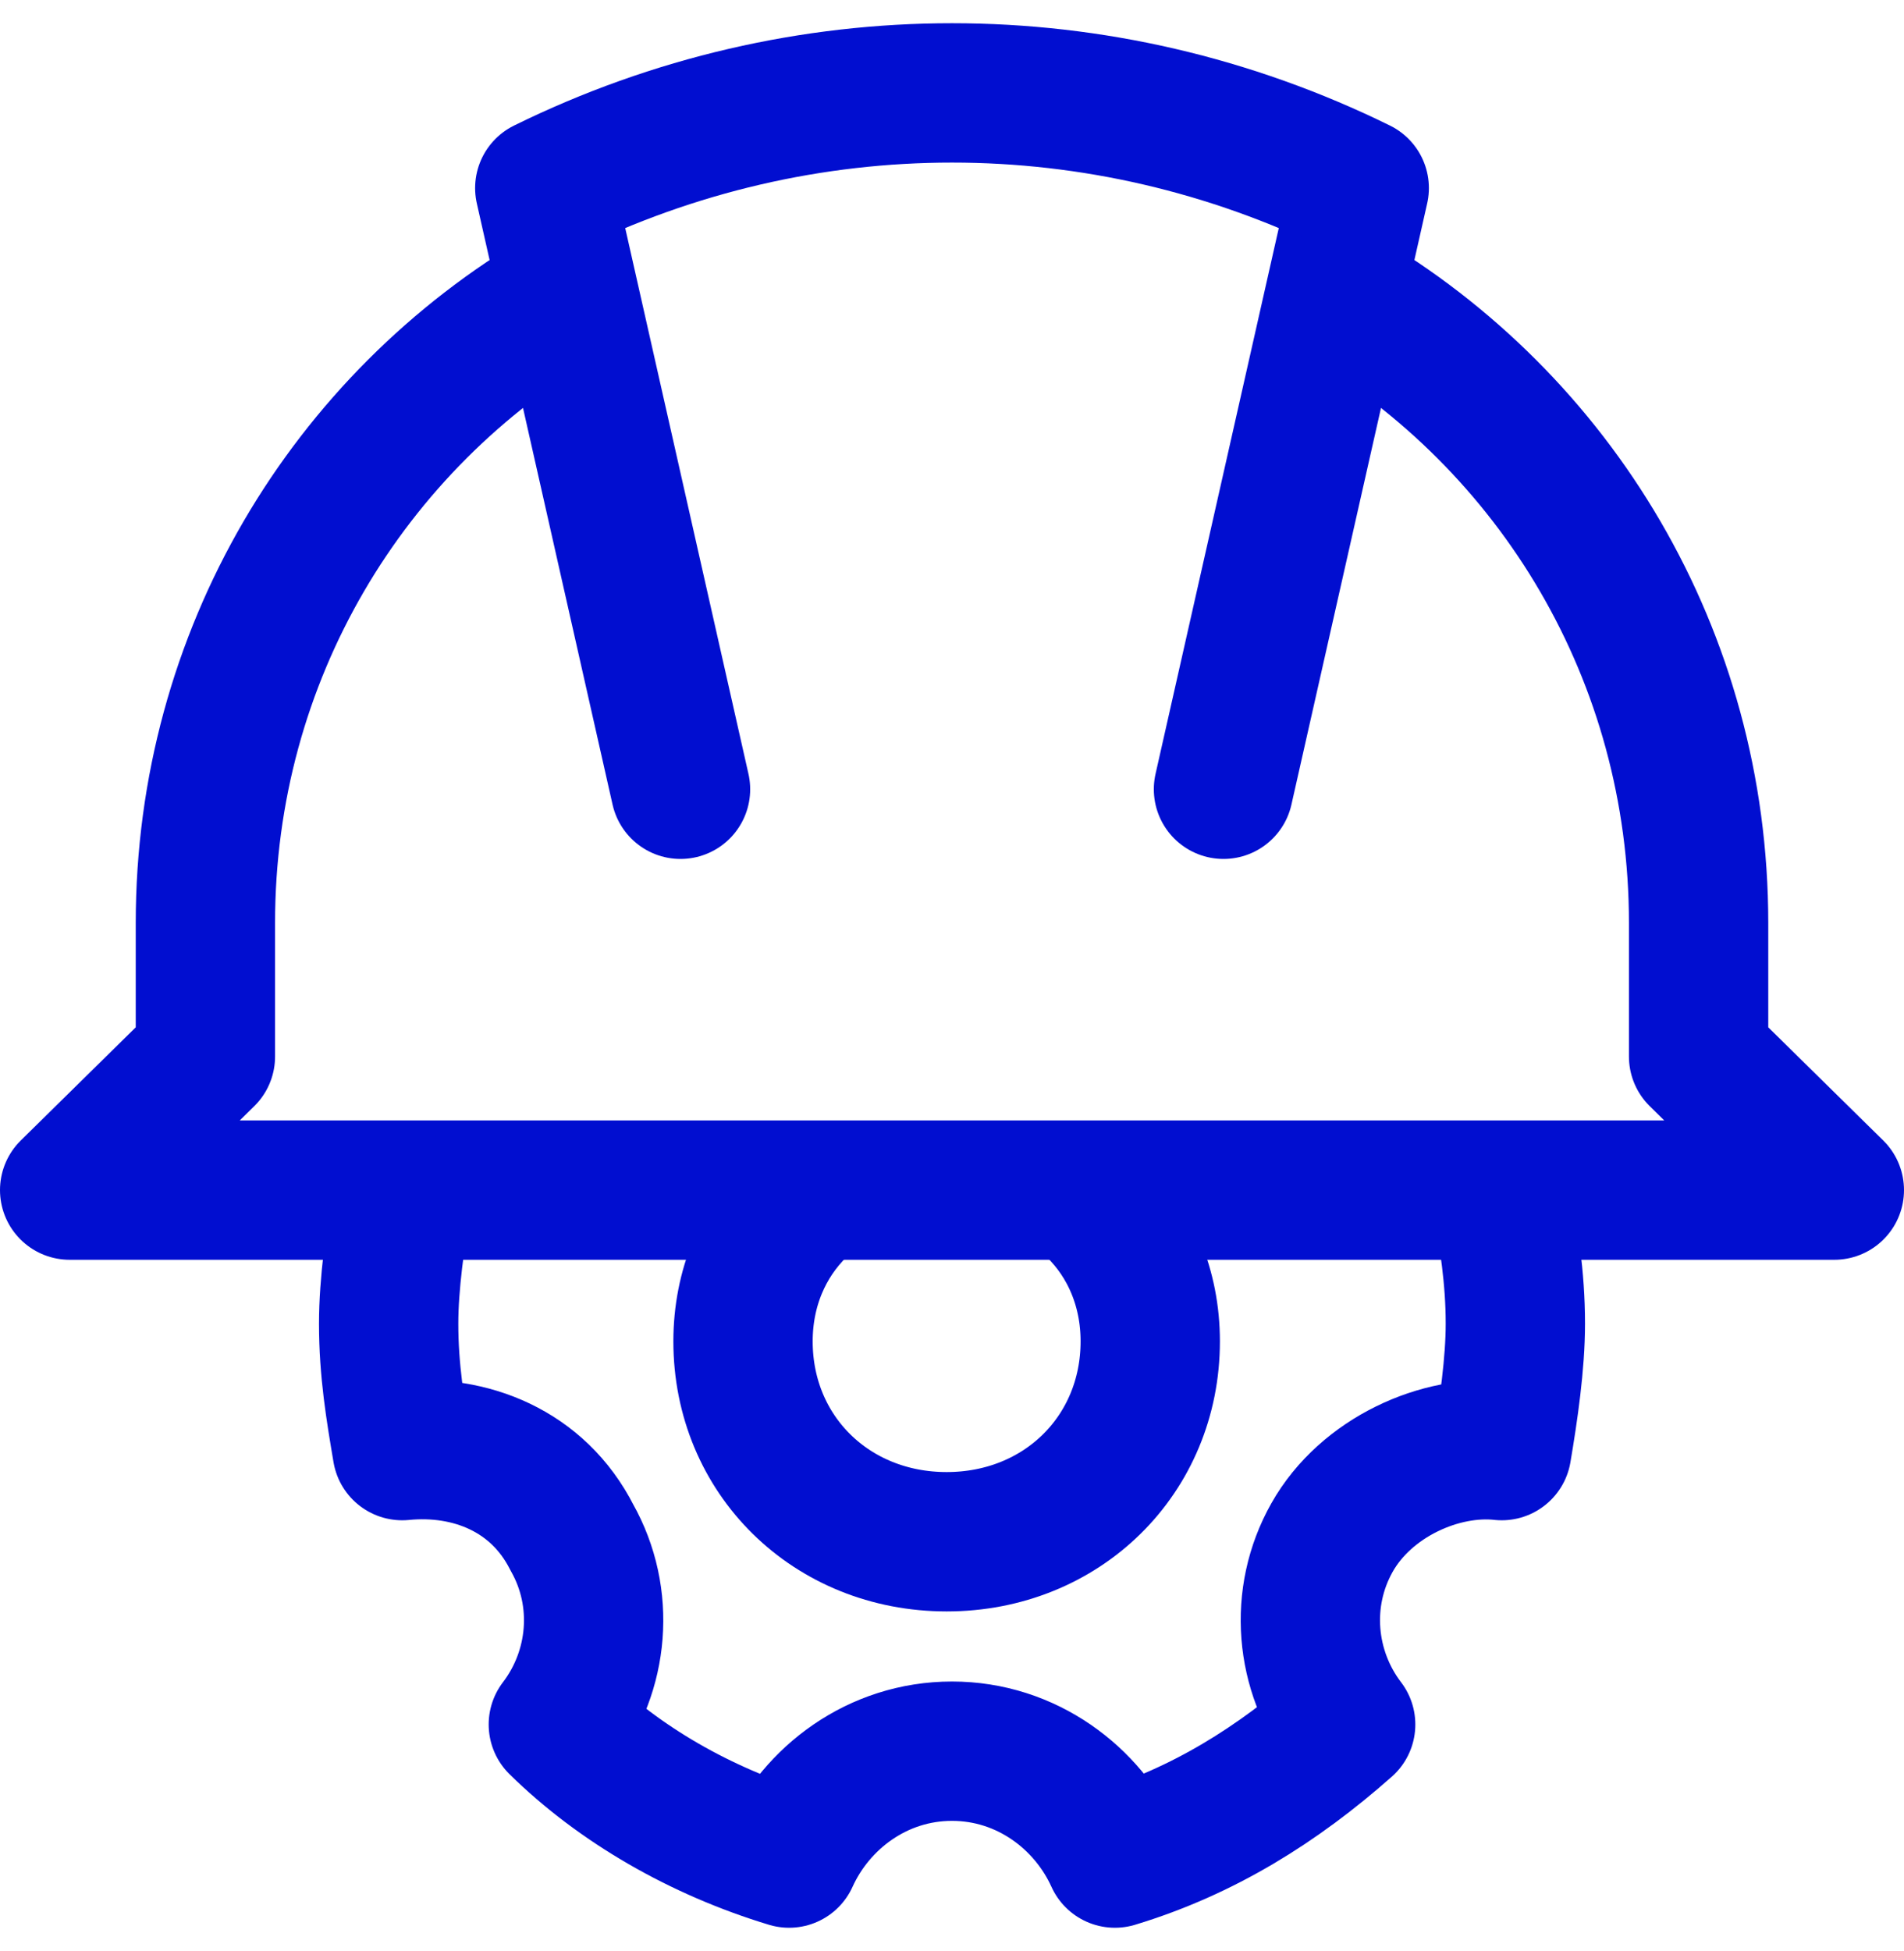 <svg width="41" height="42" viewBox="0 0 41 42" fill="none" xmlns="http://www.w3.org/2000/svg">
<path d="M14.654 16.991L11.731 4.049C17.285 1.317 23.715 1.317 29.269 4.049L26.346 16.991" stroke="#010ED0" stroke-width="3" stroke-miterlimit="10" stroke-linecap="round" stroke-linejoin="round"/>
<path d="M28.831 6.35C33.508 9.082 36.577 14.115 36.577 19.867V22.744L39.5 25.62H20.5H1.5L4.423 22.744V19.867C4.423 14.115 7.492 9.082 12.169 6.35" stroke="#010ED0" stroke-width="3" stroke-miterlimit="10" stroke-linecap="round" stroke-linejoin="round"/>
<path d="M8.661 25.764C8.515 26.627 8.369 27.633 8.369 28.496C8.369 29.503 8.515 30.365 8.661 31.228C10.123 31.084 11.585 31.66 12.315 33.098C13.046 34.392 12.9 35.974 12.023 37.124C13.338 38.418 15.092 39.425 16.992 40C17.577 38.706 18.892 37.699 20.5 37.699C22.108 37.699 23.423 38.706 24.008 40C25.908 39.425 27.515 38.418 28.977 37.124C28.1 35.974 27.954 34.392 28.684 33.098C29.415 31.803 31.023 31.084 32.338 31.228C32.484 30.365 32.631 29.359 32.631 28.496C32.631 27.489 32.484 26.627 32.338 25.764" stroke="#010ED0" stroke-width="3" stroke-miterlimit="10" stroke-linecap="round" stroke-linejoin="round"/>
<path d="M17.169 26C16.439 26.719 16 27.726 16 28.876C16 31.321 17.9 33.19 20.385 33.19C22.869 33.19 24.769 31.321 24.769 28.876C24.769 27.726 24.331 26.719 23.6 26" stroke="#010ED0" stroke-width="3" stroke-miterlimit="10" stroke-linecap="round" stroke-linejoin="round"/>
</svg>
